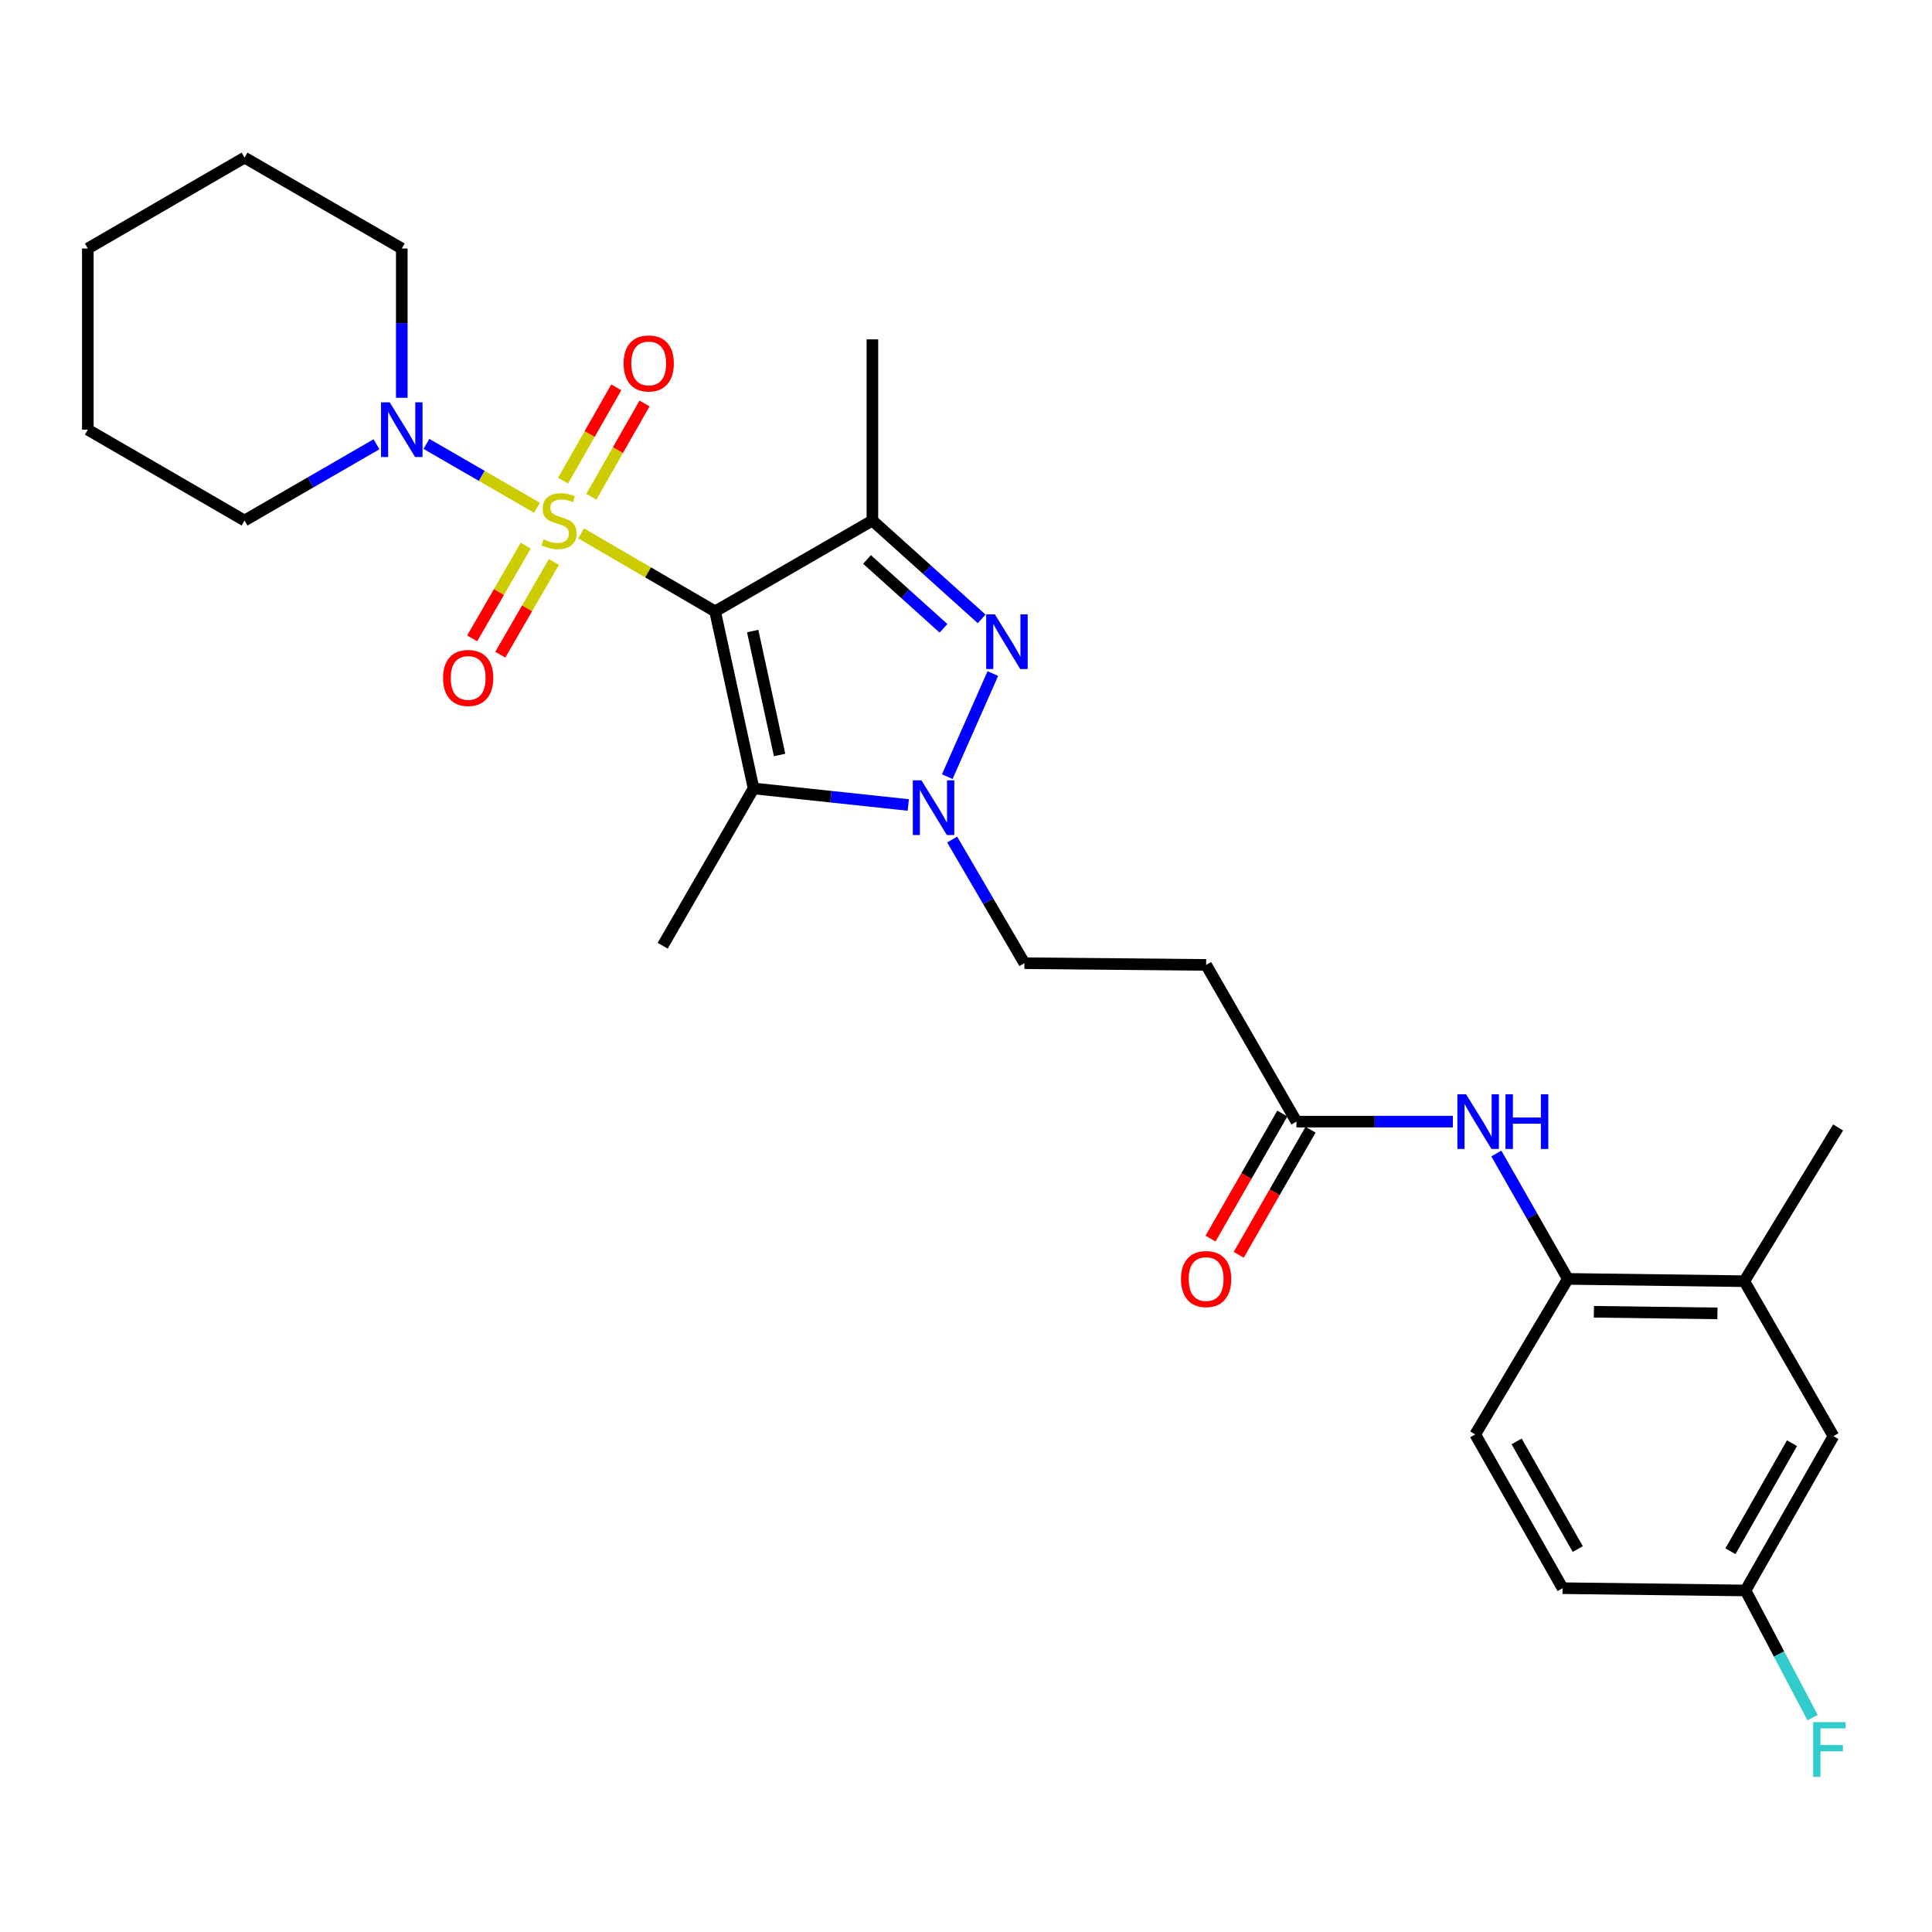 <?xml version='1.0' encoding='iso-8859-1'?>
<svg version='1.1' baseProfile='full'
              xmlns='http://www.w3.org/2000/svg'
                      xmlns:rdkit='http://www.rdkit.org/xml'
                      xmlns:xlink='http://www.w3.org/1999/xlink'
                  xml:space='preserve'
width='1000px' height='1000px' viewBox='0 0 1000 1000'>
<!-- END OF HEADER -->
<rect style='opacity:1.0;fill:#FFFFFF;stroke:none' width='1000' height='1000' x='0' y='0'> </rect>
<path class='bond-0' d='M 300.777,276.07 L 335.459,296.263' style='fill:none;fill-rule:evenodd;stroke:#CCCC00;stroke-width:6px;stroke-linecap:butt;stroke-linejoin:miter;stroke-opacity:1' />
<path class='bond-0' d='M 335.459,296.263 L 370.142,316.455' style='fill:none;fill-rule:evenodd;stroke:#000000;stroke-width:6px;stroke-linecap:butt;stroke-linejoin:miter;stroke-opacity:1' />
<path class='bond-5' d='M 277.93,262.819 L 249.326,246.291' style='fill:none;fill-rule:evenodd;stroke:#CCCC00;stroke-width:6px;stroke-linecap:butt;stroke-linejoin:miter;stroke-opacity:1' />
<path class='bond-5' d='M 249.326,246.291 L 220.722,229.764' style='fill:none;fill-rule:evenodd;stroke:#0000FF;stroke-width:6px;stroke-linecap:butt;stroke-linejoin:miter;stroke-opacity:1' />
<path class='bond-8' d='M 272.115,282.442 L 258.25,306.439' style='fill:none;fill-rule:evenodd;stroke:#CCCC00;stroke-width:6px;stroke-linecap:butt;stroke-linejoin:miter;stroke-opacity:1' />
<path class='bond-8' d='M 258.25,306.439 L 244.384,330.437' style='fill:none;fill-rule:evenodd;stroke:#FF0000;stroke-width:6px;stroke-linecap:butt;stroke-linejoin:miter;stroke-opacity:1' />
<path class='bond-8' d='M 286.694,290.865 L 272.828,314.863' style='fill:none;fill-rule:evenodd;stroke:#CCCC00;stroke-width:6px;stroke-linecap:butt;stroke-linejoin:miter;stroke-opacity:1' />
<path class='bond-8' d='M 272.828,314.863 L 258.962,338.861' style='fill:none;fill-rule:evenodd;stroke:#FF0000;stroke-width:6px;stroke-linecap:butt;stroke-linejoin:miter;stroke-opacity:1' />
<path class='bond-9' d='M 306.062,257.131 L 319.833,232.982' style='fill:none;fill-rule:evenodd;stroke:#CCCC00;stroke-width:6px;stroke-linecap:butt;stroke-linejoin:miter;stroke-opacity:1' />
<path class='bond-9' d='M 319.833,232.982 L 333.605,208.833' style='fill:none;fill-rule:evenodd;stroke:#FF0000;stroke-width:6px;stroke-linecap:butt;stroke-linejoin:miter;stroke-opacity:1' />
<path class='bond-9' d='M 291.435,248.79 L 305.207,224.641' style='fill:none;fill-rule:evenodd;stroke:#CCCC00;stroke-width:6px;stroke-linecap:butt;stroke-linejoin:miter;stroke-opacity:1' />
<path class='bond-9' d='M 305.207,224.641 L 318.979,200.492' style='fill:none;fill-rule:evenodd;stroke:#FF0000;stroke-width:6px;stroke-linecap:butt;stroke-linejoin:miter;stroke-opacity:1' />
<path class='bond-1' d='M 370.142,316.455 L 451.55,269.423' style='fill:none;fill-rule:evenodd;stroke:#000000;stroke-width:6px;stroke-linecap:butt;stroke-linejoin:miter;stroke-opacity:1' />
<path class='bond-2' d='M 370.142,316.455 L 390.047,408.096' style='fill:none;fill-rule:evenodd;stroke:#000000;stroke-width:6px;stroke-linecap:butt;stroke-linejoin:miter;stroke-opacity:1' />
<path class='bond-2' d='M 389.581,326.627 L 403.515,390.776' style='fill:none;fill-rule:evenodd;stroke:#000000;stroke-width:6px;stroke-linecap:butt;stroke-linejoin:miter;stroke-opacity:1' />
<path class='bond-3' d='M 451.55,269.423 L 479.828,294.884' style='fill:none;fill-rule:evenodd;stroke:#000000;stroke-width:6px;stroke-linecap:butt;stroke-linejoin:miter;stroke-opacity:1' />
<path class='bond-3' d='M 479.828,294.884 L 508.107,320.344' style='fill:none;fill-rule:evenodd;stroke:#0000FF;stroke-width:6px;stroke-linecap:butt;stroke-linejoin:miter;stroke-opacity:1' />
<path class='bond-3' d='M 448.767,289.574 L 468.563,307.397' style='fill:none;fill-rule:evenodd;stroke:#000000;stroke-width:6px;stroke-linecap:butt;stroke-linejoin:miter;stroke-opacity:1' />
<path class='bond-3' d='M 468.563,307.397 L 488.358,325.219' style='fill:none;fill-rule:evenodd;stroke:#0000FF;stroke-width:6px;stroke-linecap:butt;stroke-linejoin:miter;stroke-opacity:1' />
<path class='bond-18' d='M 451.55,269.423 L 451.55,175.649' style='fill:none;fill-rule:evenodd;stroke:#000000;stroke-width:6px;stroke-linecap:butt;stroke-linejoin:miter;stroke-opacity:1' />
<path class='bond-4' d='M 390.047,408.096 L 430.084,412.374' style='fill:none;fill-rule:evenodd;stroke:#000000;stroke-width:6px;stroke-linecap:butt;stroke-linejoin:miter;stroke-opacity:1' />
<path class='bond-4' d='M 430.084,412.374 L 470.121,416.651' style='fill:none;fill-rule:evenodd;stroke:#0000FF;stroke-width:6px;stroke-linecap:butt;stroke-linejoin:miter;stroke-opacity:1' />
<path class='bond-19' d='M 390.047,408.096 L 343.015,489.504' style='fill:none;fill-rule:evenodd;stroke:#000000;stroke-width:6px;stroke-linecap:butt;stroke-linejoin:miter;stroke-opacity:1' />
<path class='bond-28' d='M 513.892,348.632 L 490.302,401.991' style='fill:none;fill-rule:evenodd;stroke:#0000FF;stroke-width:6px;stroke-linecap:butt;stroke-linejoin:miter;stroke-opacity:1' />
<path class='bond-12' d='M 492.838,434.54 L 511.537,466.545' style='fill:none;fill-rule:evenodd;stroke:#0000FF;stroke-width:6px;stroke-linecap:butt;stroke-linejoin:miter;stroke-opacity:1' />
<path class='bond-12' d='M 511.537,466.545 L 530.235,498.55' style='fill:none;fill-rule:evenodd;stroke:#000000;stroke-width:6px;stroke-linecap:butt;stroke-linejoin:miter;stroke-opacity:1' />
<path class='bond-22' d='M 194.872,229.955 L 160.722,249.689' style='fill:none;fill-rule:evenodd;stroke:#0000FF;stroke-width:6px;stroke-linecap:butt;stroke-linejoin:miter;stroke-opacity:1' />
<path class='bond-22' d='M 160.722,249.689 L 126.573,269.423' style='fill:none;fill-rule:evenodd;stroke:#000000;stroke-width:6px;stroke-linecap:butt;stroke-linejoin:miter;stroke-opacity:1' />
<path class='bond-23' d='M 207.962,205.887 L 207.962,167.257' style='fill:none;fill-rule:evenodd;stroke:#0000FF;stroke-width:6px;stroke-linecap:butt;stroke-linejoin:miter;stroke-opacity:1' />
<path class='bond-23' d='M 207.962,167.257 L 207.962,128.626' style='fill:none;fill-rule:evenodd;stroke:#000000;stroke-width:6px;stroke-linecap:butt;stroke-linejoin:miter;stroke-opacity:1' />
<path class='bond-6' d='M 752.004,580.547 L 711.518,580.547' style='fill:none;fill-rule:evenodd;stroke:#0000FF;stroke-width:6px;stroke-linecap:butt;stroke-linejoin:miter;stroke-opacity:1' />
<path class='bond-6' d='M 711.518,580.547 L 671.032,580.547' style='fill:none;fill-rule:evenodd;stroke:#000000;stroke-width:6px;stroke-linecap:butt;stroke-linejoin:miter;stroke-opacity:1' />
<path class='bond-10' d='M 774.505,597.05 L 793.008,629.502' style='fill:none;fill-rule:evenodd;stroke:#0000FF;stroke-width:6px;stroke-linecap:butt;stroke-linejoin:miter;stroke-opacity:1' />
<path class='bond-10' d='M 793.008,629.502 L 811.511,661.955' style='fill:none;fill-rule:evenodd;stroke:#000000;stroke-width:6px;stroke-linecap:butt;stroke-linejoin:miter;stroke-opacity:1' />
<path class='bond-7' d='M 671.032,580.547 L 624.29,499.438' style='fill:none;fill-rule:evenodd;stroke:#000000;stroke-width:6px;stroke-linecap:butt;stroke-linejoin:miter;stroke-opacity:1' />
<path class='bond-15' d='M 663.731,576.355 L 645.145,608.725' style='fill:none;fill-rule:evenodd;stroke:#000000;stroke-width:6px;stroke-linecap:butt;stroke-linejoin:miter;stroke-opacity:1' />
<path class='bond-15' d='M 645.145,608.725 L 626.559,641.096' style='fill:none;fill-rule:evenodd;stroke:#FF0000;stroke-width:6px;stroke-linecap:butt;stroke-linejoin:miter;stroke-opacity:1' />
<path class='bond-15' d='M 678.333,584.739 L 659.747,617.109' style='fill:none;fill-rule:evenodd;stroke:#000000;stroke-width:6px;stroke-linecap:butt;stroke-linejoin:miter;stroke-opacity:1' />
<path class='bond-15' d='M 659.747,617.109 L 641.16,649.48' style='fill:none;fill-rule:evenodd;stroke:#FF0000;stroke-width:6px;stroke-linecap:butt;stroke-linejoin:miter;stroke-opacity:1' />
<path class='bond-13' d='M 811.511,661.955 L 902.852,663.143' style='fill:none;fill-rule:evenodd;stroke:#000000;stroke-width:6px;stroke-linecap:butt;stroke-linejoin:miter;stroke-opacity:1' />
<path class='bond-13' d='M 824.993,678.969 L 888.932,679.8' style='fill:none;fill-rule:evenodd;stroke:#000000;stroke-width:6px;stroke-linecap:butt;stroke-linejoin:miter;stroke-opacity:1' />
<path class='bond-16' d='M 811.511,661.955 L 763.581,742.446' style='fill:none;fill-rule:evenodd;stroke:#000000;stroke-width:6px;stroke-linecap:butt;stroke-linejoin:miter;stroke-opacity:1' />
<path class='bond-11' d='M 624.29,499.438 L 530.235,498.55' style='fill:none;fill-rule:evenodd;stroke:#000000;stroke-width:6px;stroke-linecap:butt;stroke-linejoin:miter;stroke-opacity:1' />
<path class='bond-14' d='M 902.852,663.143 L 948.986,743.353' style='fill:none;fill-rule:evenodd;stroke:#000000;stroke-width:6px;stroke-linecap:butt;stroke-linejoin:miter;stroke-opacity:1' />
<path class='bond-24' d='M 902.852,663.143 L 951.409,583.568' style='fill:none;fill-rule:evenodd;stroke:#000000;stroke-width:6px;stroke-linecap:butt;stroke-linejoin:miter;stroke-opacity:1' />
<path class='bond-30' d='M 948.986,743.353 L 903.479,823.227' style='fill:none;fill-rule:evenodd;stroke:#000000;stroke-width:6px;stroke-linecap:butt;stroke-linejoin:miter;stroke-opacity:1' />
<path class='bond-30' d='M 927.531,746.999 L 895.676,802.911' style='fill:none;fill-rule:evenodd;stroke:#000000;stroke-width:6px;stroke-linecap:butt;stroke-linejoin:miter;stroke-opacity:1' />
<path class='bond-20' d='M 763.581,742.446 L 808.789,822.039' style='fill:none;fill-rule:evenodd;stroke:#000000;stroke-width:6px;stroke-linecap:butt;stroke-linejoin:miter;stroke-opacity:1' />
<path class='bond-20' d='M 785.002,746.069 L 816.648,801.785' style='fill:none;fill-rule:evenodd;stroke:#000000;stroke-width:6px;stroke-linecap:butt;stroke-linejoin:miter;stroke-opacity:1' />
<path class='bond-17' d='M 903.479,823.227 L 808.789,822.039' style='fill:none;fill-rule:evenodd;stroke:#000000;stroke-width:6px;stroke-linecap:butt;stroke-linejoin:miter;stroke-opacity:1' />
<path class='bond-21' d='M 903.479,823.227 L 920.838,856.142' style='fill:none;fill-rule:evenodd;stroke:#000000;stroke-width:6px;stroke-linecap:butt;stroke-linejoin:miter;stroke-opacity:1' />
<path class='bond-21' d='M 920.838,856.142 L 938.196,889.056' style='fill:none;fill-rule:evenodd;stroke:#33CCCC;stroke-width:6px;stroke-linecap:butt;stroke-linejoin:miter;stroke-opacity:1' />
<path class='bond-26' d='M 126.573,269.423 L 45.455,222.391' style='fill:none;fill-rule:evenodd;stroke:#000000;stroke-width:6px;stroke-linecap:butt;stroke-linejoin:miter;stroke-opacity:1' />
<path class='bond-25' d='M 207.962,128.626 L 126.573,81.585' style='fill:none;fill-rule:evenodd;stroke:#000000;stroke-width:6px;stroke-linecap:butt;stroke-linejoin:miter;stroke-opacity:1' />
<path class='bond-27' d='M 126.573,81.585 L 45.455,128.626' style='fill:none;fill-rule:evenodd;stroke:#000000;stroke-width:6px;stroke-linecap:butt;stroke-linejoin:miter;stroke-opacity:1' />
<path class='bond-29' d='M 45.455,222.391 L 45.455,128.626' style='fill:none;fill-rule:evenodd;stroke:#000000;stroke-width:6px;stroke-linecap:butt;stroke-linejoin:miter;stroke-opacity:1' />
<path  class='atom-0' d='M 281.36 279.143
Q 281.68 279.263, 283 279.823
Q 284.32 280.383, 285.76 280.743
Q 287.24 281.063, 288.68 281.063
Q 291.36 281.063, 292.92 279.783
Q 294.48 278.463, 294.48 276.183
Q 294.48 274.623, 293.68 273.663
Q 292.92 272.703, 291.72 272.183
Q 290.52 271.663, 288.52 271.063
Q 286 270.303, 284.48 269.583
Q 283 268.863, 281.92 267.343
Q 280.88 265.823, 280.88 263.263
Q 280.88 259.703, 283.28 257.503
Q 285.72 255.303, 290.52 255.303
Q 293.8 255.303, 297.52 256.863
L 296.6 259.943
Q 293.2 258.543, 290.64 258.543
Q 287.88 258.543, 286.36 259.703
Q 284.84 260.823, 284.88 262.783
Q 284.88 264.303, 285.64 265.223
Q 286.44 266.143, 287.56 266.663
Q 288.72 267.183, 290.64 267.783
Q 293.2 268.583, 294.72 269.383
Q 296.24 270.183, 297.32 271.823
Q 298.44 273.423, 298.44 276.183
Q 298.44 280.103, 295.8 282.223
Q 293.2 284.303, 288.84 284.303
Q 286.32 284.303, 284.4 283.743
Q 282.52 283.223, 280.28 282.303
L 281.36 279.143
' fill='#CCCC00'/>
<path  class='atom-4' d='M 514.93 317.963
L 524.21 332.963
Q 525.13 334.443, 526.61 337.123
Q 528.09 339.803, 528.17 339.963
L 528.17 317.963
L 531.93 317.963
L 531.93 346.283
L 528.05 346.283
L 518.09 329.883
Q 516.93 327.963, 515.69 325.763
Q 514.49 323.563, 514.13 322.883
L 514.13 346.283
L 510.45 346.283
L 510.45 317.963
L 514.93 317.963
' fill='#0000FF'/>
<path  class='atom-5' d='M 476.944 403.889
L 486.224 418.889
Q 487.144 420.369, 488.624 423.049
Q 490.104 425.729, 490.184 425.889
L 490.184 403.889
L 493.944 403.889
L 493.944 432.209
L 490.064 432.209
L 480.104 415.809
Q 478.944 413.889, 477.704 411.689
Q 476.504 409.489, 476.144 408.809
L 476.144 432.209
L 472.464 432.209
L 472.464 403.889
L 476.944 403.889
' fill='#0000FF'/>
<path  class='atom-6' d='M 201.702 208.231
L 210.982 223.231
Q 211.902 224.711, 213.382 227.391
Q 214.862 230.071, 214.942 230.231
L 214.942 208.231
L 218.702 208.231
L 218.702 236.551
L 214.822 236.551
L 204.862 220.151
Q 203.702 218.231, 202.462 216.031
Q 201.262 213.831, 200.902 213.151
L 200.902 236.551
L 197.222 236.551
L 197.222 208.231
L 201.702 208.231
' fill='#0000FF'/>
<path  class='atom-7' d='M 758.836 566.387
L 768.116 581.387
Q 769.036 582.867, 770.516 585.547
Q 771.996 588.227, 772.076 588.387
L 772.076 566.387
L 775.836 566.387
L 775.836 594.707
L 771.956 594.707
L 761.996 578.307
Q 760.836 576.387, 759.596 574.187
Q 758.396 571.987, 758.036 571.307
L 758.036 594.707
L 754.356 594.707
L 754.356 566.387
L 758.836 566.387
' fill='#0000FF'/>
<path  class='atom-7' d='M 779.236 566.387
L 783.076 566.387
L 783.076 578.427
L 797.556 578.427
L 797.556 566.387
L 801.396 566.387
L 801.396 594.707
L 797.556 594.707
L 797.556 581.627
L 783.076 581.627
L 783.076 594.707
L 779.236 594.707
L 779.236 566.387
' fill='#0000FF'/>
<path  class='atom-9' d='M 229.328 350.902
Q 229.328 344.102, 232.688 340.302
Q 236.048 336.502, 242.328 336.502
Q 248.608 336.502, 251.968 340.302
Q 255.328 344.102, 255.328 350.902
Q 255.328 357.782, 251.928 361.702
Q 248.528 365.582, 242.328 365.582
Q 236.088 365.582, 232.688 361.702
Q 229.328 357.822, 229.328 350.902
M 242.328 362.382
Q 246.648 362.382, 248.968 359.502
Q 251.328 356.582, 251.328 350.902
Q 251.328 345.342, 248.968 342.542
Q 246.648 339.702, 242.328 339.702
Q 238.008 339.702, 235.648 342.502
Q 233.328 345.302, 233.328 350.902
Q 233.328 356.622, 235.648 359.502
Q 238.008 362.382, 242.328 362.382
' fill='#FF0000'/>
<path  class='atom-10' d='M 322.775 188.114
Q 322.775 181.314, 326.135 177.514
Q 329.495 173.714, 335.775 173.714
Q 342.055 173.714, 345.415 177.514
Q 348.775 181.314, 348.775 188.114
Q 348.775 194.994, 345.375 198.914
Q 341.975 202.794, 335.775 202.794
Q 329.535 202.794, 326.135 198.914
Q 322.775 195.034, 322.775 188.114
M 335.775 199.594
Q 340.095 199.594, 342.415 196.714
Q 344.775 193.794, 344.775 188.114
Q 344.775 182.554, 342.415 179.754
Q 340.095 176.914, 335.775 176.914
Q 331.455 176.914, 329.095 179.714
Q 326.775 182.514, 326.775 188.114
Q 326.775 193.834, 329.095 196.714
Q 331.455 199.594, 335.775 199.594
' fill='#FF0000'/>
<path  class='atom-16' d='M 611.29 662.035
Q 611.29 655.235, 614.65 651.435
Q 618.01 647.635, 624.29 647.635
Q 630.57 647.635, 633.93 651.435
Q 637.29 655.235, 637.29 662.035
Q 637.29 668.915, 633.89 672.835
Q 630.49 676.715, 624.29 676.715
Q 618.05 676.715, 614.65 672.835
Q 611.29 668.955, 611.29 662.035
M 624.29 673.515
Q 628.61 673.515, 630.93 670.635
Q 633.29 667.715, 633.29 662.035
Q 633.29 656.475, 630.93 653.675
Q 628.61 650.835, 624.29 650.835
Q 619.97 650.835, 617.61 653.635
Q 615.29 656.435, 615.29 662.035
Q 615.29 667.755, 617.61 670.635
Q 619.97 673.515, 624.29 673.515
' fill='#FF0000'/>
<path  class='atom-22' d='M 938.471 891.382
L 955.311 891.382
L 955.311 894.622
L 942.271 894.622
L 942.271 903.222
L 953.871 903.222
L 953.871 906.502
L 942.271 906.502
L 942.271 919.702
L 938.471 919.702
L 938.471 891.382
' fill='#33CCCC'/>
</svg>
